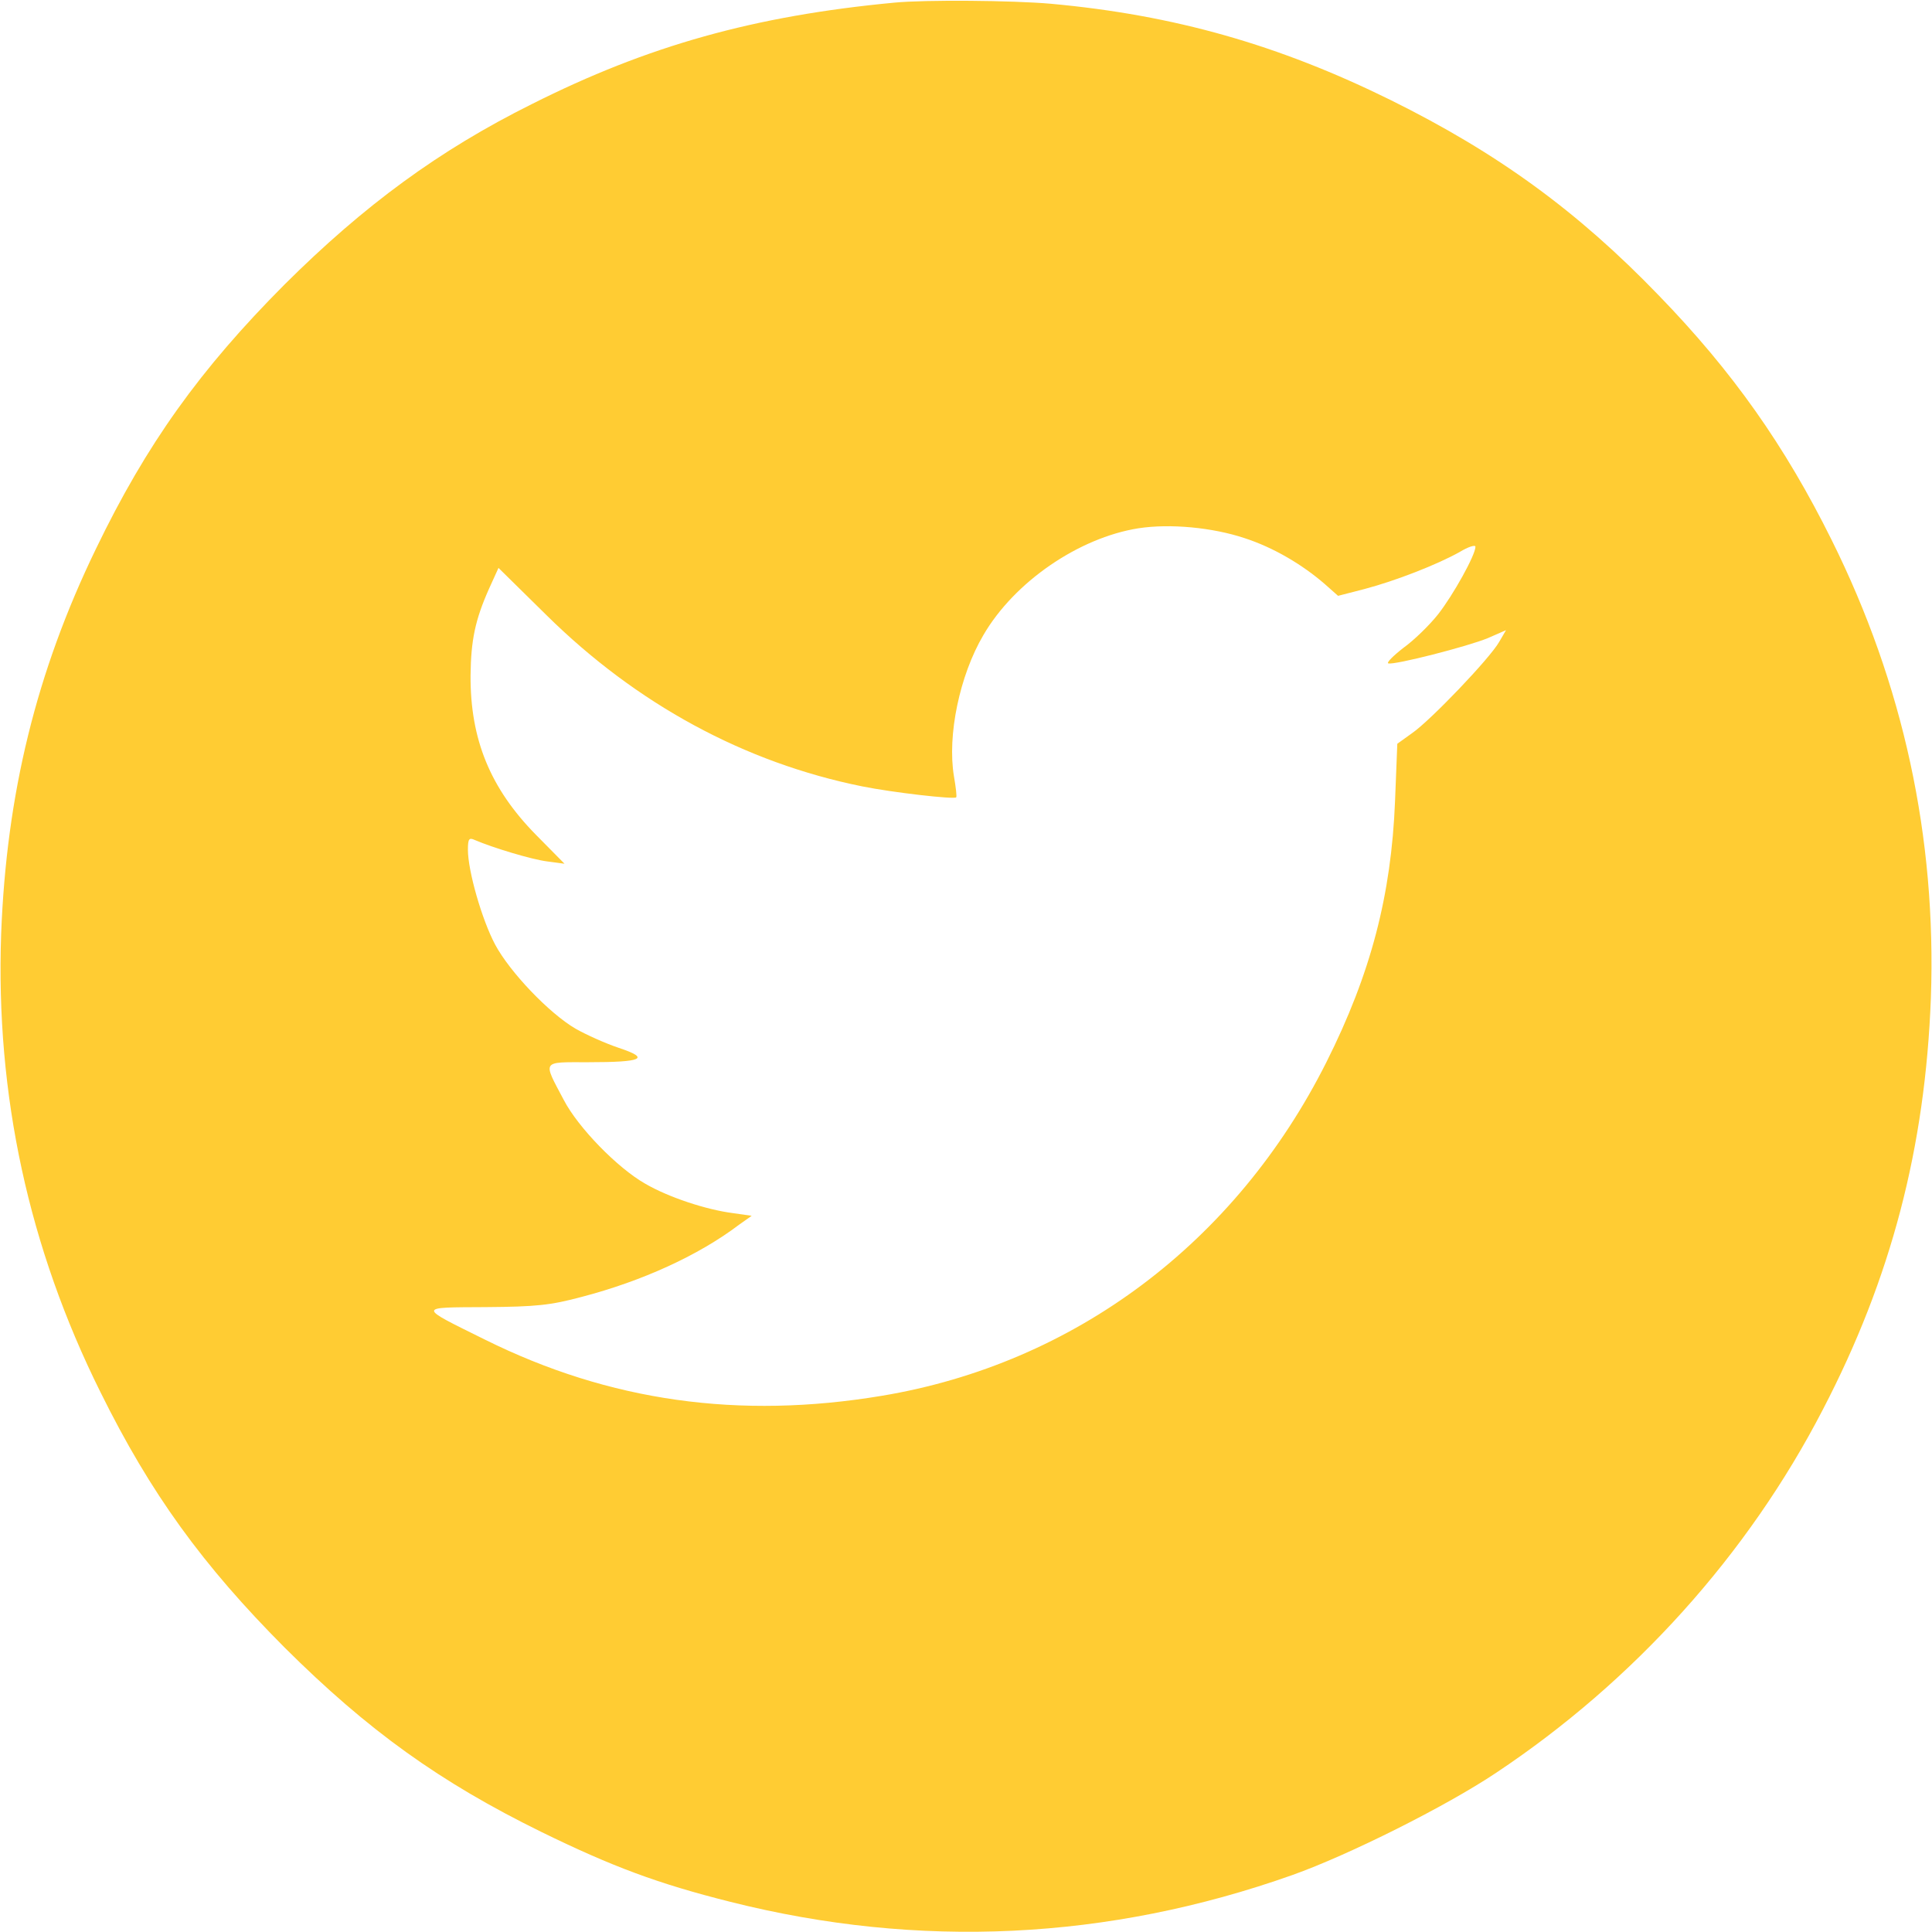 <?xml version="1.0" encoding="UTF-8"?> <svg xmlns="http://www.w3.org/2000/svg" width="57" height="57" viewBox="0 0 57 57" fill="none"> <g clip-path="url(#clip0_654_1770)"> <path d="M26.385 0.078C22.255 0.468 19.116 1.347 15.687 3.073C12.959 4.431 10.744 6.056 8.395 8.394C5.901 10.899 4.32 13.103 2.828 16.198C1.069 19.828 0.19 23.435 0.034 27.554C-0.133 32.296 0.847 36.816 2.962 41.069C4.442 44.064 5.979 46.179 8.395 48.606C10.855 51.055 12.981 52.58 15.976 54.05C18.069 55.074 19.416 55.575 21.543 56.109C27.109 57.512 32.698 57.245 38.13 55.319C39.789 54.729 42.661 53.293 44.142 52.302C48.206 49.597 51.568 45.867 53.783 41.581C55.798 37.707 56.8 33.855 56.967 29.446C57.134 24.704 56.154 20.184 54.039 15.931C52.659 13.148 51.111 10.955 48.94 8.717C46.536 6.223 44.175 4.509 41.025 2.95C37.73 1.325 34.657 0.445 31.005 0.111C29.87 0.011 27.298 -0.011 26.385 0.078ZM36.717 15.876C37.574 16.154 38.42 16.655 39.088 17.234L39.477 17.579L40.257 17.378C41.181 17.134 42.405 16.655 43.062 16.287C43.318 16.131 43.53 16.065 43.53 16.131C43.53 16.376 42.873 17.556 42.428 18.124C42.172 18.447 41.715 18.892 41.403 19.115C41.103 19.349 40.903 19.549 40.958 19.572C41.136 19.627 43.307 19.071 43.897 18.826L44.432 18.592L44.231 18.937C43.953 19.427 42.194 21.264 41.66 21.631L41.225 21.943L41.158 23.635C41.047 26.407 40.446 28.723 39.132 31.339C36.461 36.66 31.696 40.234 26.018 41.18C21.81 41.882 17.98 41.347 14.306 39.522C12.302 38.531 12.302 38.575 14.328 38.564C15.82 38.553 16.243 38.508 17.156 38.264C18.949 37.796 20.607 37.039 21.799 36.137L22.177 35.87L21.632 35.792C20.841 35.692 19.728 35.325 19.038 34.924C18.214 34.456 17.056 33.265 16.633 32.452C16.009 31.272 15.965 31.339 17.345 31.339C18.971 31.339 19.194 31.228 18.258 30.916C17.858 30.782 17.29 30.526 16.978 30.348C16.199 29.892 15.041 28.678 14.607 27.866C14.217 27.131 13.805 25.695 13.805 25.071C13.805 24.748 13.839 24.704 14.006 24.782C14.551 25.015 15.698 25.361 16.154 25.416L16.655 25.483L15.809 24.626C14.462 23.256 13.872 21.809 13.883 19.928C13.894 18.892 14.017 18.291 14.429 17.367L14.707 16.755L16.121 18.147C18.782 20.774 21.966 22.5 25.439 23.201C26.319 23.379 28.144 23.59 28.211 23.524C28.233 23.501 28.2 23.223 28.144 22.9C27.944 21.698 28.311 19.928 29.013 18.737C29.925 17.167 31.829 15.864 33.588 15.586C34.523 15.441 35.781 15.564 36.717 15.876Z" fill="#FFCC33"></path> </g> <defs> <clipPath id="clip0_654_1770"> <rect width="57" height="57" fill="white"></rect> </clipPath> </defs> </svg> 